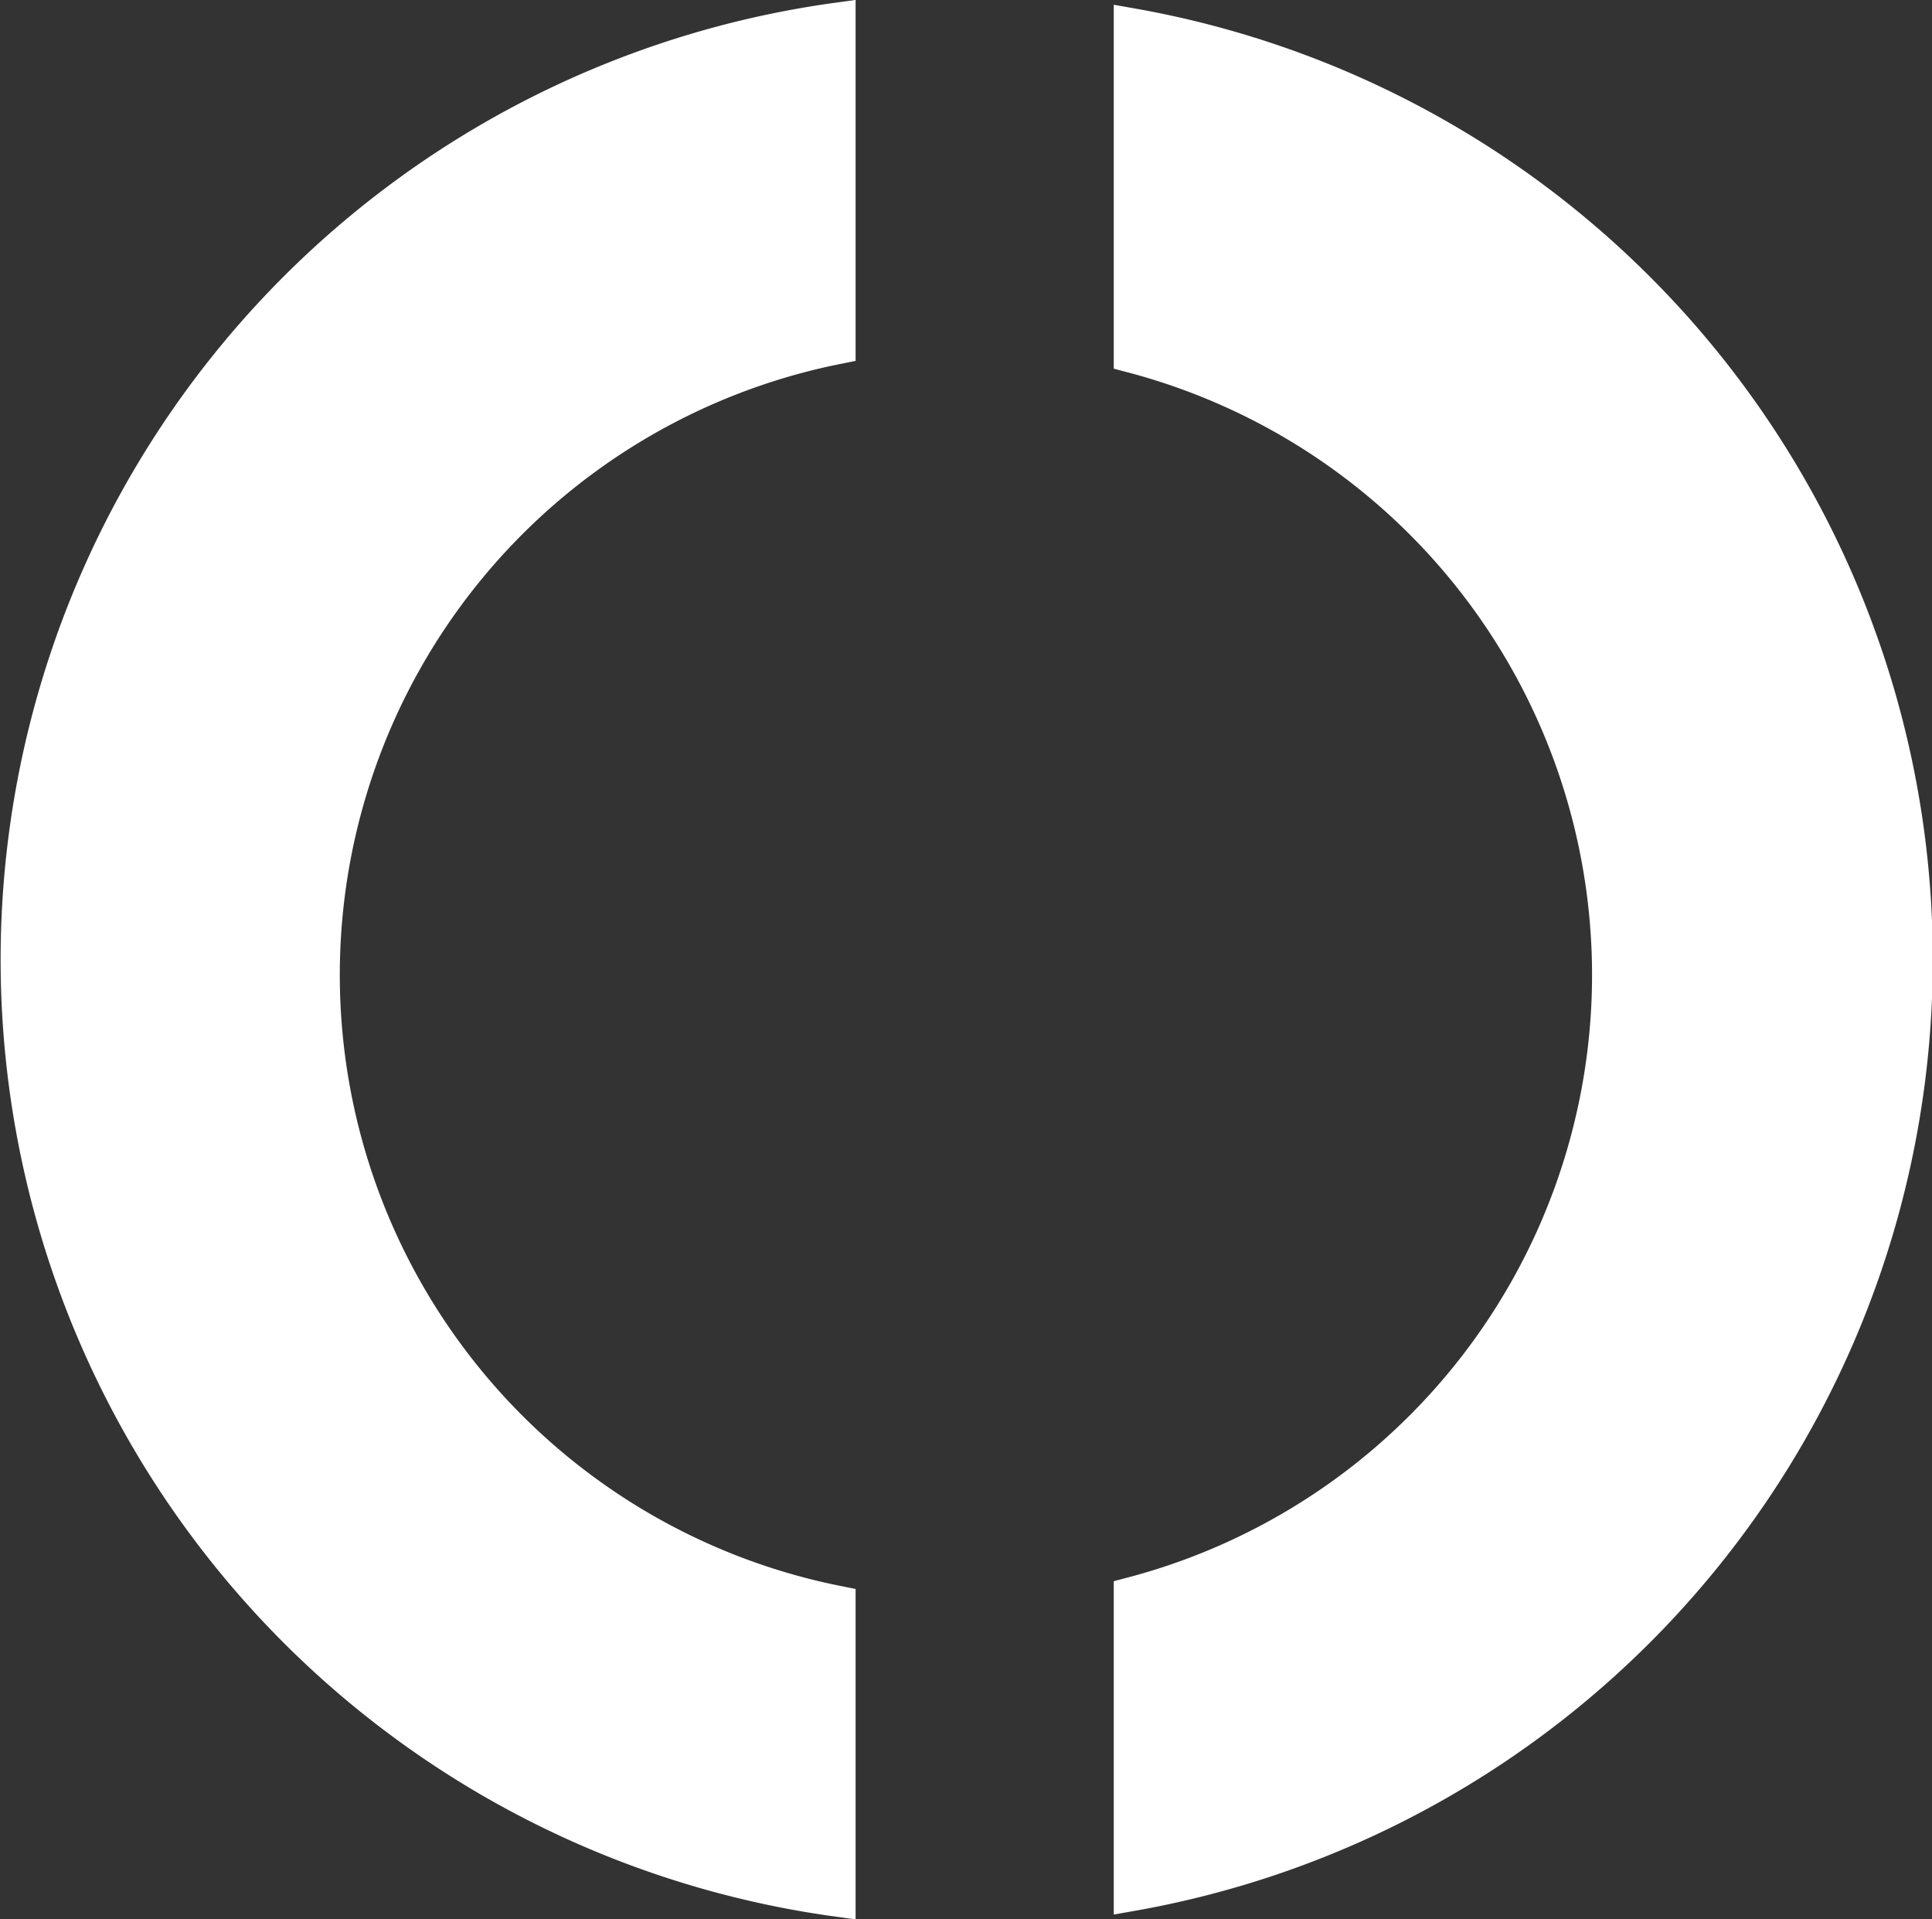 <svg xmlns="http://www.w3.org/2000/svg" viewBox="0 0 51.19 50.85"><rect x="0" y="0" width="51.19" height="50.85" fill="#333333" stroke="none"/><defs><style>.cls-1{fill:#fff;stroke:#fff;stroke-miterlimit:10;stroke-width:0.98px;}</style></defs><title>Recurso 4</title><g id="Capa_2" data-name="Capa 2"><g id="Capa_1-2" data-name="Capa 1"><path class="cls-1" d="M22.18,42.5a17,17,0,0,1,0-33.34V.56a25.1,25.1,0,0,0,0,49.73ZM30,.71V9.39a17,17,0,0,1,0,32.88v7.87A25.1,25.1,0,0,0,30,.71Z"/></g></g></svg>